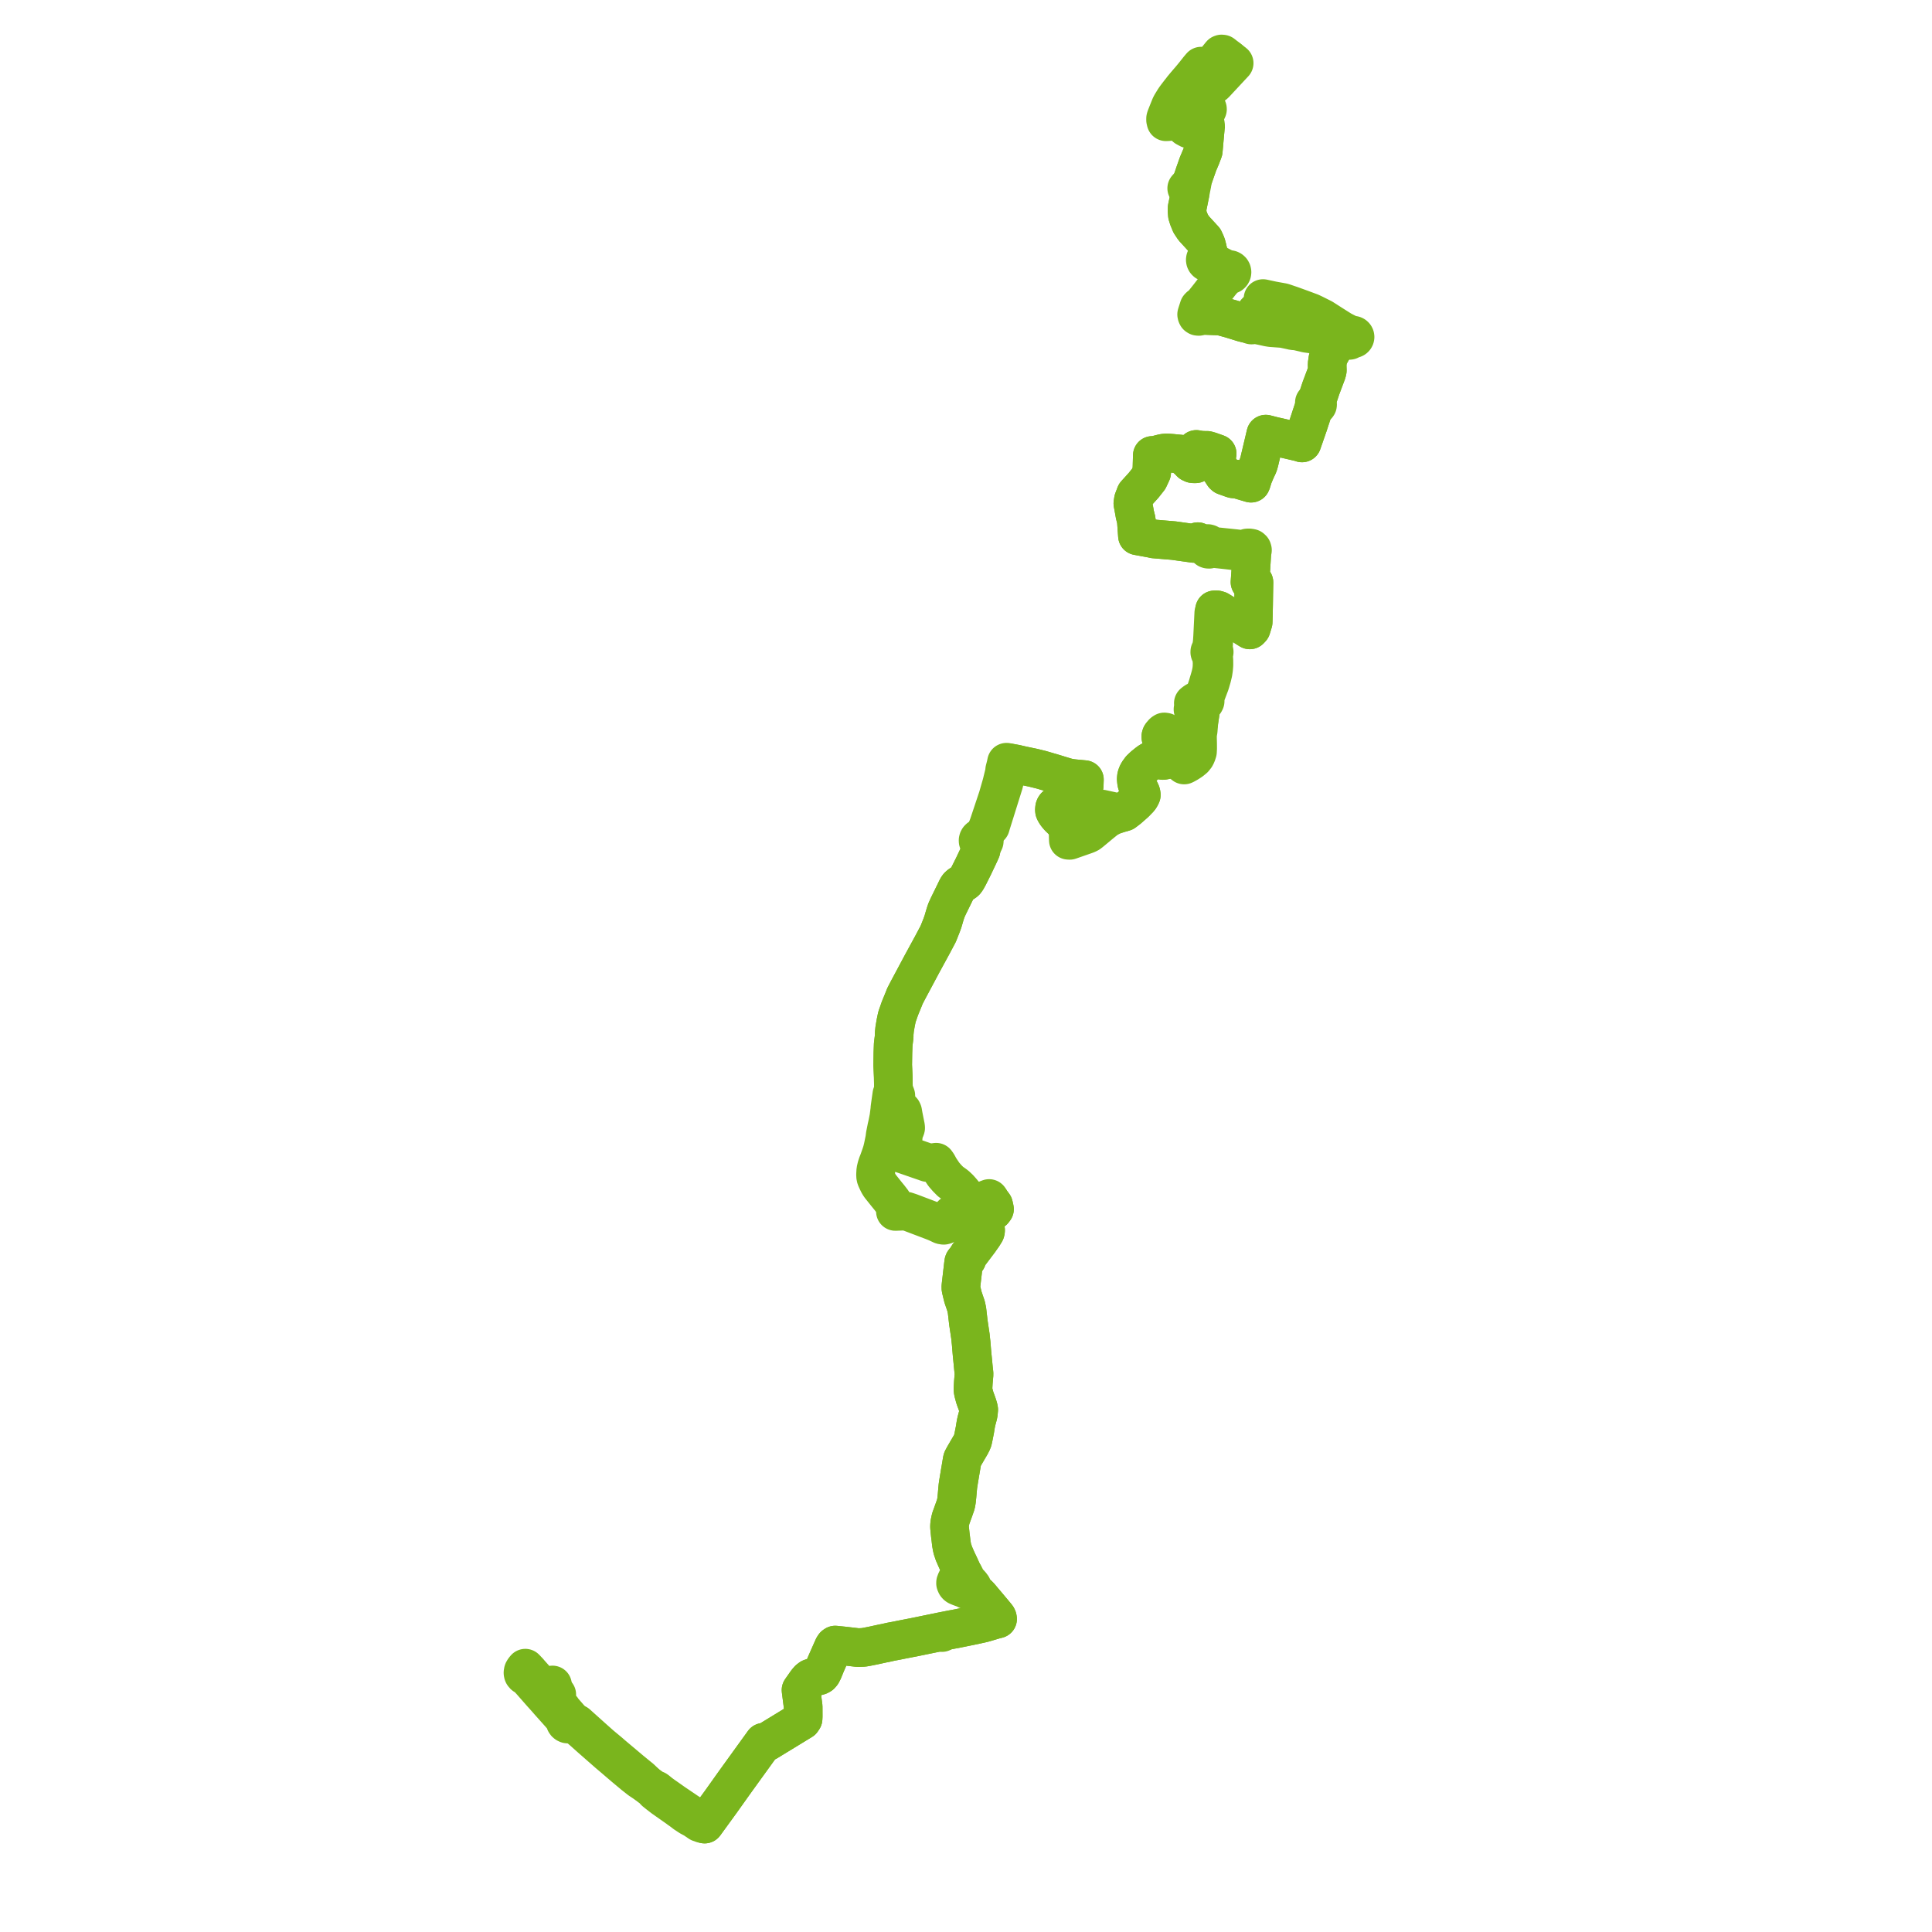     
<svg width="716.042" height="716.042" version="1.1"
     xmlns="http://www.w3.org/2000/svg">

  <title>Plan de ligne</title>
  <desc>Du 2023-09-03 au 9999-01-01</desc>

<path d='M 455.561 21.963 L 457.405 23.402 L 456.751 24.105 L 450.277 31.059 L 449.828 31.434 L 449.373 31.702 L 448.796 31.882 L 448.024 32.004 L 447.089 32.041 L 446.091 32.068 L 445.537 32.006 L 445.135 31.961 L 442.827 31.463 L 441.57 31.118 L 441.173 30.988 L 440.645 30.773 L 440.432 30.657 L 440.242 30.531 L 438.526 32.563 L 438.1 33.081 L 437.308 34.042 L 435.954 35.811 L 435.602 36.295 L 435.093 37.052 L 434.402 38.186 L 434.188 38.53 L 433.807 39.243 L 432.855 41.599 L 432.121 43.459 L 431.988 43.928 L 431.986 44.479 L 432.142 45.128 L 432.405 45.116 L 432.918 45.092 L 434.68 44.904 L 435.032 44.863 L 436.526 44.816 L 437.424 45.052 L 437.865 45.213 L 438.227 45.74 L 439.448 47.149 L 440.65 47.8 L 442.992 48.226 L 446.585 48.88 L 446.585 48.88 L 446.585 48.88 L 446.585 48.88 L 446.585 48.88 L 446.585 48.88 L 446.585 48.88 L 446.585 48.88 L 446.585 48.88 L 446.585 48.88 L 446.585 48.88 L 446.585 48.88 L 445.961 55.907 L 445.122 58.137 L 444.182 60.357 L 444.004 60.776 L 442.757 64.319 L 442.584 64.835 L 442.003 66.54 L 441.855 67.249 L 441.439 67.891 L 440.798 68.687 L 440.661 68.841 L 439.98 69.612 L 439.823 69.79 L 440.563 70.423 L 441.036 71.863 L 440.844 72.817 L 440.357 75.235 L 439.979 77.05 L 439.972 77.755 L 439.967 78.274 L 440.075 79.642 L 440.491 80.961 L 441.277 82.869 L 442.411 84.584 L 444.89 87.289 L 446.255 88.78 L 447.052 90.548 L 447.451 92.045 L 447.63 92.917 L 447.537 93.881 L 447.369 94.635 L 447.281 94.895 L 447.197 95.144 L 447.194 95.46 L 447 95.607 L 446.847 95.796 L 446.747 96.014 L 446.703 96.307 L 446.751 96.598 L 446.887 96.864 L 447.113 97.088 L 447.4 97.232 L 447.721 97.283 L 447.993 97.248 L 448.246 97.143 L 448.5 97.139 L 448.901 97.311 L 450.992 98.484 L 451.147 98.57 L 454.066 100.287 L 454.528 100.933 L 454.557 101.121 L 454.622 101.3 L 454.197 102.116 L 453.395 102.978 L 453.158 103.267 L 452.069 104.612 L 449.555 107.862 L 447.971 109.908 L 445.849 112.572 L 445.597 112.793 L 445.378 113.007 L 445.178 113.222 L 444.952 113.475 L 444.644 113.566 L 444.45 113.768 L 444.341 113.882 L 443.914 115.212 L 443.605 116.174 L 443.5 116.537 L 443.564 116.823 L 443.688 117.077 L 443.932 117.234 L 444.284 117.266 L 444.549 117.156 L 444.716 116.934 L 444.835 116.643 L 445.686 116.855 L 446.606 116.913 L 447.463 116.941 L 450.242 117.053 L 452.411 117.139 L 454.661 117.758 L 455.111 117.882 L 456.185 118.178 L 460.678 119.563 L 462.234 119.954 L 463.322 120.059 L 463.397 120.211 L 463.514 120.337 L 463.664 120.423 L 463.834 120.463 L 464.027 120.451 L 464.205 120.378 L 464.35 120.254 L 464.445 120.091 L 467.99 120.818 L 469.964 121.259 L 471.061 121.439 L 474.452 121.685 L 475.469 121.759 L 478.462 122.397 L 479.246 122.582 L 480.573 122.67 L 483.081 123.256 L 484.173 123.523 L 486.694 123.861 L 488.612 124.229 L 490.733 125.06 L 492.471 125.726 L 495.517 126.894 L 494.336 128.812 L 493.564 130.066 L 492.619 131.773 L 492.334 132.556 L 492.131 133.113 L 491.866 134.981 L 491.93 137.258 L 491.742 138.082 L 490.685 140.897 L 489.554 143.908 L 488.725 146.414 L 488.301 147.562 L 488.014 148.34 L 487.703 148.881 L 487.359 148.932 L 487.135 149.167 L 487.141 149.406 L 487.369 150.258 L 487.216 150.464 L 487.066 150.811 L 486.917 151.263 L 485.68 155.035 L 484.87 157.506 L 483.375 161.804 L 482.556 164.159 L 481.835 163.91 L 476.782 162.735 L 474.136 162.12 L 474.003 162.088 L 472.132 161.674 L 470.983 161.381 L 469.127 160.907 L 468.364 164.128 L 466.706 171.132 L 466.318 172.433 L 465.698 173.75 L 465.442 174.292 L 464.487 176.555 L 463.82 178.692 L 463.657 179.079 L 458.76 177.625 L 457.889 177.543 L 457.638 177.521 L 457.114 177.475 L 456.443 177.261 L 456.356 177.23 L 455.213 176.82 L 454.906 176.71 L 453.883 176.344 L 453.509 176.02 L 452.49 174.463 L 452.236 174.113 L 451.988 173.701 L 450.712 171.574 L 450.525 170.888 L 450.522 170.663 L 450.513 170.07 L 450.641 169.274 L 450.836 168.651 L 450.9 168.536 L 451.108 168.162 L 450.098 167.802 L 448.549 167.251 L 447.375 166.914 L 446.775 166.926 L 446.401 166.913 L 445.652 166.886 L 445.093 166.839 L 444.719 166.808 L 443.937 166.666 L 443.384 166.566 L 443.359 167.502 L 443.347 167.933 L 443.288 170.167 L 443.253 170.578 L 443.196 171.251 L 443.174 171.519 L 443.144 171.879 L 442.566 171.896 L 442.034 171.844 L 441.355 171.527 L 440.498 170.622 L 439.518 169.763 L 438.39 168.775 L 437.96 168.475 L 437.43 168.289 L 435.659 168.123 L 434.336 167.994 L 432.447 167.851 L 431.291 167.957 L 430.423 168.15 L 428.87 168.557 L 427.607 168.821 L 427.075 168.797 L 426.985 171.976 L 426.952 173.122 L 426.864 174.605 L 426.833 175.142 L 425.754 177.451 L 425.312 178.012 L 423.859 179.855 L 422.078 181.817 L 420.892 183.124 L 420.063 185.301 L 419.866 186.587 L 420.123 187.957 L 420.623 190.727 L 421.138 192.798 L 421.326 195.366 L 421.561 198.579 L 425.569 199.318 L 427.192 199.618 L 427.651 199.744 L 434.979 200.359 L 442.43 201.4 L 442.639 201.38 L 443.083 201.246 L 443.66 200.92 L 443.914 200.755 L 444.125 201.283 L 444.439 201.488 L 444.698 201.578 L 445.136 201.65 L 445.526 201.723 L 445.973 201.827 L 446.199 201.903 L 446.331 201.947 L 446.582 202.086 L 446.863 202.369 L 447.354 203.29 L 447.569 203.478 L 447.776 203.552 L 448.143 203.573 L 448.441 203.443 L 448.586 203.308 L 449.251 203.228 L 450.648 203.378 L 454.607 203.804 L 457.214 204.111 L 458.883 204.191 L 460.778 204.217 L 461.144 204.167 L 461.803 204.077 L 461.926 204.282 L 462.293 204.497 L 463.607 204.484 L 463.996 204.37 L 463.948 205.161 L 463.908 205.828 L 463.716 208.987 L 463.576 211.294 L 463.542 211.989 L 463.316 215.197 L 463.277 215.749 L 464.746 215.84 L 464.737 216.34 L 464.674 219.817 L 464.606 224.379 L 464.577 225.688 L 464.521 228.234 L 464.451 230.564 L 463.872 232.454 L 463.75 232.851 L 463.193 233.45 L 460.76 231.917 L 455.586 228.658 L 453.786 227.536 L 452.171 226.531 L 451.692 226.233 L 450.996 226.027 L 450.156 226.027 L 449.848 227.223 L 449.815 227.903 L 449.471 234.914 L 449.413 236.101 L 449.292 237.825 L 449.279 238.017 L 449.165 238.858 L 448.952 240.429 L 448.896 240.901 L 448.66 241.033 L 448.481 241.232 L 448.38 241.477 L 448.367 241.74 L 448.423 241.947 L 448.534 242.132 L 448.692 242.283 L 448.887 242.386 L 448.952 242.87 L 449.005 243.133 L 449.074 243.715 L 449.136 244.237 L 449.233 245.775 L 449.196 247.161 L 449.077 248.362 L 448.852 249.575 L 448.526 250.859 L 447.556 254.151 L 446.627 256.967 L 446.32 257.736 L 446.135 258.198 L 446.07 258.368 L 445.719 258.889 L 445.379 259.006 L 445.1 259.285 L 444.984 259.68 L 445.077 260.069 L 445.355 260.372 L 445.307 260.987 L 445.281 261.175 L 445.249 262.038 L 445.006 262.96 L 444.949 263.347 L 444.439 266.742 L 444.366 267.222 L 444.341 267.436 L 443.648 270.65 L 443.526 271.539 L 443.431 272.226 L 443.473 273.617 L 443.508 274.786 L 443.528 275.478 L 443.588 277.46 L 443.44 278.581 L 443.056 279.618 L 442.619 280.193 L 442.478 280.343 L 442.052 280.796 L 441.1 281.551 L 439.982 282.248 L 438.981 282.823 L 438.586 282.99 L 438.403 282.543 L 438.267 282.164 L 438.09 281.824 L 437.756 281.183 L 437.086 279.766 L 436.769 279.096 L 436.145 277.799 L 433.666 273.319 L 432.809 272.086 L 432.568 271.739 L 431.993 271.352 L 431.509 271.276 L 431.144 271.519 L 430.932 271.969 L 430.601 272.18 L 430.367 272.491 L 430.25 272.829 L 430.263 273.347 L 430.415 273.699 L 430.981 274.425 L 431.194 274.697 L 432.011 275.855 L 432.636 277.117 L 433.038 278.058 L 433.376 279.275 L 433.257 280.055 L 432.77 280.521 L 432.52 280.867 L 431.819 281.709 L 430.991 281.847 L 429.463 281.529 L 428.252 281.433 L 426.934 281.789 L 426.055 282.23 L 425.202 282.868 L 423.893 283.929 L 422.757 285.006 L 421.841 286.269 L 421.431 287.103 L 421.203 287.868 L 421.123 288.684 L 421.188 289.408 L 421.251 289.974 L 421.376 290.457 L 421.574 291.058 L 421.667 291.38 L 421.856 291.884 L 422.036 292.221 L 422.685 293.438 L 422.901 294.013 L 422.998 294.608 L 422.626 295.382 L 422.206 295.978 L 421.072 297.144 L 420.649 297.58 L 420.057 298.102 L 418.208 299.731 L 416.639 300.927 L 415.778 301.189 L 414.84 301.438 L 414.377 301.592 L 414.082 301.252 L 413.703 301.011 L 413.042 300.866 L 408.384 299.847 L 407.864 299.867 L 407.31 299.984 L 405.165 300.721 L 404.588 300.931 L 403.979 301.154 L 402.934 301.544 L 399.226 302.931 L 397.97 303.368 L 395.094 304.374 L 394.271 304.662 L 393.999 304.377 L 393.664 304.026 L 393.367 303.715 L 392.477 302.873 L 391.587 301.812 L 391.042 300.971 L 390.829 300.49 L 390.792 300.097 L 390.858 299.415 L 390.975 299.097 L 391.145 298.848 L 391.389 298.603 L 391.664 298.409 L 392.264 298.19 L 392.827 298.15 L 393.511 298.184 L 393.964 298.181 L 394.356 298.109 L 394.832 297.95 L 395.277 297.708 L 395.663 297.356 L 395.982 296.921 L 396.359 296.223 L 396.656 295.798 L 398.365 294.122 L 399.35 293.339 L 400.001 292.929 L 400.704 292.485 L 401.483 291.858 L 401.832 291.178 L 401.907 288.945 L 400.875 288.847 L 398.313 288.605 L 397.165 288.474 L 396.32 288.32 L 395.946 288.253 L 395.261 288.092 L 392.617 287.283 L 389.606 286.364 L 389.006 286.199 L 385.946 285.297 L 384.712 284.992 L 383.756 284.755 L 382.87 284.536 L 381.546 284.262 L 378.94 283.721 L 378.393 283.595 L 377.164 283.311 L 376.445 283.145 L 374.358 282.76 L 373.888 282.673 L 373.56 282.593 L 373.036 282.495 L 372.959 282.867 L 372.8 283.64 L 372.643 284.239 L 372.356 285.329 L 372.317 286.091 L 371.243 290.485 L 369.812 295.459 L 366.623 305.022 L 366.377 305.76 L 365.547 307.975 L 365.104 309.153 L 364.251 310.106 L 363.665 310.425 L 363.298 310.48 L 362.967 310.643 L 362.707 310.9 L 362.572 311.144 L 362.503 311.412 L 362.511 311.731 L 362.612 312.034 L 362.798 312.298 L 363.042 312.494 L 363.266 312.922 L 363.41 313.38 L 363.685 314.392 L 363.597 315.071 L 363.007 316.397 L 362.715 317.014 L 362.319 317.849 L 362.192 318.118 L 360.827 321 L 358.969 324.715 L 358.796 325.029 L 358.261 325.997 L 357.801 326.623 L 357.456 326.91 L 357.286 327.051 L 355.988 327.795 L 355.595 328.099 L 355.195 328.464 L 354.974 328.768 L 354.716 329.188 L 354.599 329.427 L 354.303 330.034 L 352.78 333.158 L 352.759 333.2 L 352.573 333.579 L 351.985 334.778 L 351.468 335.834 L 350.75 337.412 L 350.606 337.852 L 350.586 337.914 L 350.348 338.617 L 350.13 339.328 L 349.756 340.618 L 349.483 341.55 L 349.017 342.852 L 349 342.894 L 348.479 344.218 L 348.343 344.558 L 347.723 346.107 L 345.473 350.348 L 344.848 351.495 L 341.61 357.439 L 341.479 357.685 L 340.963 358.654 L 339.997 360.465 L 338.5 363.266 L 336.426 367.15 L 335.389 369.153 L 334.839 370.544 L 333.547 373.69 L 332.427 376.891 L 331.997 378.948 L 331.58 381.36 L 331.41 383.051 L 331.404 383.101 L 331.393 384.271 L 331.298 385.021 L 331.042 387.066 L 330.93 390.167 L 330.862 394.719 L 331.058 399.123 L 331.112 402.549 L 331.188 403.755 L 331.201 403.898 L 331.326 405.272 L 330.846 405.384 L 330.542 405.57 L 329.967 409.626 L 329.87 410.32 L 329.812 410.808 L 330.702 411.33 L 330.95 411.338 L 331.455 411.589 L 332.163 411.552 L 332.655 411.48 L 332.695 411.479 L 332.957 411.466 L 334.053 411.485 L 334.39 411.683 L 334.562 412.061 L 334.794 413.435 L 335.199 415.482 L 335.388 416.439 L 335.618 417.55 L 335.658 418.032 L 335.564 418.367 L 335.127 419.333 L 334.918 419.671 L 334.846 420.02 L 334.766 421.255 L 334.527 423.926 L 334.483 424.417 L 334.121 427.543 L 336.747 428.453 L 338.638 429.109 L 343.751 430.881 L 344.553 430.977 L 346.198 430.858 L 346.938 430.744 L 347.445 431.444 L 348.271 432.96 L 349.225 434.38 L 349.824 435.271 L 351.003 436.628 L 352.302 437.943 L 353.386 438.701 L 354.317 439.38 L 355.446 440.442 L 355.5 440.504 L 356.418 441.533 L 356.442 441.559 L 357.207 442.504 L 357.842 443.494 L 358.72 445.019 L 359.273 446.297 L 359.426 446.695 L 361.436 446.037 L 363.893 445.159 L 364.564 444.937 L 365.571 444.792 L 366.524 444.855 L 367.044 444.933 L 367.3 445.355 L 367.834 446.073 L 368.251 446.642 L 368.49 447.71 L 368.583 448.128 L 368.147 448.707 L 367.202 449.441 L 364.118 451.139 L 363.505 451.594 L 363.338 452.101 L 363.384 452.403 L 364.549 454.545 L 365.282 455.894 L 365.253 456.274 L 365.155 456.624 L 364.315 457.985 L 363.357 459.326 L 363.227 459.524 L 363.095 459.725 L 362.81 460.102 L 362.002 461.174 L 358.748 465.485 L 358.734 465.513 L 358.576 465.833 L 358.414 466.514 L 358.351 466.68 L 358.184 466.901 L 357.981 467.053 L 357.746 467.123 L 357.531 467.259 L 357.375 467.441 L 357.244 467.632 L 357.171 467.859 L 357.035 468.892 L 356.815 470.798 L 356.153 476.512 L 356.111 477.166 L 356.162 477.651 L 356.689 479.848 L 356.934 480.815 L 357.723 483.129 L 358.042 484.066 L 358.376 485.6 L 358.906 490.192 L 358.996 490.794 L 359.586 494.764 L 359.661 495.268 L 359.715 495.787 L 359.738 496.016 L 359.783 496.45 L 359.807 496.679 L 359.817 496.778 L 359.924 497.727 L 359.97 498.282 L 360.02 498.892 L 360.11 499.993 L 360.174 500.766 L 360.261 501.77 L 360.456 503.727 L 360.782 507.101 L 360.874 507.944 L 360.972 508.836 L 361.007 509.351 L 360.822 511.361 L 360.776 511.934 L 360.728 512.515 L 360.602 514.801 L 360.707 515.802 L 361.224 517.724 L 361.391 518.26 L 362.159 520.374 L 362.589 521.72 L 362.733 522.438 L 362.602 523.845 L 362.472 524.514 L 361.927 526.556 L 361.704 527.557 L 361.56 528.388 L 361.508 528.718 L 361.319 529.904 L 360.807 532.497 L 360.557 533.674 L 360.404 534.194 L 360.018 534.967 L 359.776 535.453 L 358.539 537.561 L 357.245 539.797 L 356.698 540.828 L 356.613 541.113 L 356.143 543.92 L 355.849 545.619 L 355.771 546.089 L 355.643 546.862 L 355.31 548.863 L 355.021 550.736 L 354.828 552.801 L 354.697 554.368 L 354.51 556.138 L 354.272 557.479 L 353.71 559.101 L 352.67 561.986 L 352.401 562.719 L 352.221 563.455 L 352.007 564.519 L 351.925 565.377 L 351.92 566.054 L 352.213 568.948 L 352.377 570.189 L 352.585 572.053 L 352.846 573.503 L 353.019 574.219 L 353.25 574.87 L 353.536 575.747 L 354.609 578.202 L 355.655 580.402 L 356.811 582.959 L 356.933 583.228 L 356.756 583.662 L 356.465 583.998 L 356.148 584.238 L 355.876 584.412 L 355.416 584.659 L 354.928 585.02 L 354.626 585.423 L 354.293 586.135 L 354.217 586.296 L 354.158 586.511 L 354.145 586.795 L 354.246 587.072 L 354.397 587.369 L 354.637 587.63 L 354.881 587.802 L 355.693 588.147 L 357.162 588.689 L 357.921 588.975 L 358.398 589.276 L 358.819 589.434 L 359.471 589.581 L 360.465 589.965 L 361.165 590.369 L 361.509 590.379 L 362.116 590.795 L 362.582 591.122 L 363.184 591.749 L 364.867 593.759 L 365.331 594.3 L 365.635 594.654 L 366.967 596.253 L 368.076 597.569 L 369.192 598.916 L 369.506 599.32 L 369.66 599.66 L 369.726 600.028 L 368.723 600.27 L 365.837 601.126 L 365.117 601.34 L 364.384 601.545 L 363.278 601.805 L 362.871 601.896 L 359.506 602.611 L 358.617 602.792 L 358.327 602.85 L 355.131 603.499 L 353.872 603.754 L 353.094 603.883 L 349.046 604.677 L 348.374 604.819 L 346.666 605.168 L 345.911 605.324 L 338.47 606.856 L 338.055 606.929 L 335.515 607.424 L 334.968 607.53 L 334.26 607.668 L 332.076 608.11 L 330.143 608.468 L 328.041 608.946 L 327.344 609.069 L 324.016 609.793 L 323.59 609.886 L 323.035 609.995 L 321.147 610.369 L 321.046 610.386 L 319.994 610.558 L 318.501 610.617 L 317.931 610.629 L 316.6 610.475 L 313.356 610.099 L 312.673 610.02 L 310.93 609.844 L 309.817 609.726 L 309.564 609.698 L 309.23 609.926 L 309.022 610.204 L 308.841 610.54 L 307.345 613.91 L 306.147 616.623 L 305.264 618.801 L 305.119 619.16 L 304.592 620.204 L 304.113 620.756 L 303.589 621.045 L 302.582 621.329 L 301.339 621.662 L 300.409 621.98 L 299.764 622.471 L 299.038 623.308 L 298.811 623.631 L 298.222 624.47 L 296.879 626.38 L 296.947 626.904 L 297.672 632.552 L 297.675 633.348 L 297.685 635.832 L 297.686 636.133 L 297.638 637.013 L 297.206 637.66 L 296.696 637.972 L 295.935 638.437 L 294.49 639.318 L 294.115 639.547 L 293.992 639.622 L 284.27 645.558 L 283.6 645.758 L 283.376 645.745 L 283.006 645.723 L 280.607 649.046 L 276.541 654.676 L 276.273 655.048 L 272.421 660.382 L 270.83 662.618 L 267.099 667.861 L 265.566 669.969 L 263.156 673.285 L 261.742 675.229 L 261.414 675.687 L 261.149 676.042 L 258.168 673.946 L 257.676 673.603 L 257.056 673.129 L 256.496 672.704 L 256.179 672.496 L 255.327 671.967 L 254.344 671.318 L 253.553 670.774 L 252.583 670.124 L 251.609 669.46 L 251.067 669.096 L 250.508 668.72 L 249.874 668.294 L 249.695 668.166 L 247.163 666.379 L 245.942 665.53 L 245.419 665.149 L 244.871 664.751 L 244.75 664.663 L 244.379 664.362 L 243.47 663.627 L 243.196 663.43 L 242.075 663.075 L 240.333 661.769 L 239.842 661.401 L 237.503 659.18 L 234.079 656.39 L 233.418 655.834 L 232.073 654.702 L 231.325 654.072 L 227.14 650.549 L 226.485 649.979 L 225.89 649.459 L 222.681 646.791 L 222.414 646.554 L 220.555 644.898 L 220.174 644.562 L 214.544 639.509 L 213.833 638.87 L 213.338 638.67 L 212.996 638.487 L 212.658 638.23 L 212.267 638.162 L 211.67 638.635 L 211.516 638.752 L 211.252 638.909 L 210.797 638.99 L 210.294 638.955 L 209.977 638.82 L 209.705 638.61 L 209.514 638.316 L 209.43 637.936 L 209.367 637.489 L 209.153 637.065 L 208.283 636.067 L 207.4 635.055 L 206.231 633.745 L 203.709 630.926 L 203.103 630.232 L 202.584 629.638 L 202.359 629.385 L 201.876 628.84 L 201.635 628.569 L 200.843 627.699 L 197.475 623.865 L 196.853 623.158 L 195.476 621.642 L 195.212 621.403 L 194.89 621.222 L 194.561 621.066 L 194.302 620.918 L 194.116 620.736 L 193.949 620.505 L 193.875 620.304 L 193.826 619.979 L 193.858 619.636 L 193.935 619.329 L 194.036 619.125 L 194.293 618.745 L 194.694 618.26 L 195.075 618.655 L 195.311 618.906 L 195.93 619.555 L 196.398 620.113 L 196.506 620.235 L 196.617 620.361 L 196.786 620.551 L 199.064 623.102 L 200.913 625.098 L 201.043 625.239 L 201.264 625.477 L 201.537 625.752 L 201.88 626.099 L 202.336 626.446 L 203.255 625.729 L 204.777 624.485' fill='transparent' stroke='#7ab51d' stroke-linecap='round' stroke-linejoin='round' stroke-width='14.321'/><path d='M 206.351 628.029 L 206.002 628.334 L 205.75 628.545 L 204.842 629.305 L 205.18 629.733 L 205.18 629.733 L 205.473 630.105 L 205.821 630.521 L 207.572 632.554 L 208.214 633.277 L 208.523 633.79 L 208.952 634.282 L 210.567 636.136 L 211.495 637.237 L 211.731 637.527 L 212.267 638.162 L 213.535 639.297 L 214.703 640.363 L 215.214 640.831 L 216.187 641.683 L 217.957 643.263 L 219.028 644.22 L 220.221 645.266 L 225.461 649.857 L 226.095 650.393 L 226.79 650.979 L 227.409 651.509 L 231.387 654.913 L 231.606 655.097 L 234.797 657.762 L 236.876 659.401 L 237.12 659.593 L 239.842 661.401 L 240.811 662.127 L 242.075 663.075 L 242.77 663.959 L 243.53 664.576 L 243.945 664.906 L 244.813 665.577 L 245.267 665.927 L 245.823 666.357 L 250.059 669.332 L 250.616 669.723 L 251.134 670.087 L 251.387 670.27 L 251.605 670.446 L 252.868 671.335 L 253.885 672.128 L 255.02 672.875 L 255.412 673.134 L 255.548 673.233 L 257.276 674.159 L 259.215 675.485 L 260.386 675.896 L 261.149 676.042 L 261.414 675.687 L 261.742 675.229 L 263.138 673.31 L 265.566 669.969 L 267.099 667.861 L 270.83 662.618 L 272.421 660.382 L 276.273 655.048 L 276.541 654.676 L 278.568 651.869 L 280.607 649.046 L 283.006 645.723 L 283.376 645.745 L 283.6 645.758 L 284.27 645.558 L 286.021 644.489 L 293.992 639.622 L 294.115 639.547 L 295.935 638.437 L 296.696 637.972 L 297.206 637.66 L 297.638 637.013 L 297.686 636.133 L 297.685 635.832 L 297.672 632.552 L 297.429 630.661 L 296.947 626.904 L 296.879 626.38 L 298.811 623.631 L 299.038 623.308 L 299.764 622.471 L 300.409 621.98 L 301.339 621.662 L 302.582 621.329 L 303.589 621.045 L 304.113 620.756 L 304.592 620.204 L 305.119 619.16 L 306.147 616.623 L 307.345 613.91 L 308.841 610.54 L 309.022 610.204 L 309.23 609.926 L 309.564 609.698 L 309.817 609.726 L 310.93 609.844 L 312.673 610.02 L 316.6 610.475 L 317.931 610.629 L 318.501 610.617 L 319.994 610.558 L 321.046 610.386 L 321.147 610.369 L 323.035 609.995 L 323.59 609.886 L 324.016 609.793 L 327.344 609.069 L 328.041 608.946 L 330.143 608.468 L 332.076 608.11 L 334.26 607.668 L 334.968 607.53 L 338.055 606.929 L 338.47 606.856 L 345.911 605.324 L 346.666 605.168 L 348.374 604.819 L 349.046 604.677 L 349.131 605.06 L 349.046 604.677 L 353.094 603.883 L 353.872 603.754 L 355.131 603.499 L 358.327 602.85 L 358.617 602.792 L 359.506 602.611 L 362.871 601.896 L 363.278 601.805 L 364.384 601.545 L 365.117 601.34 L 365.837 601.126 L 368.723 600.27 L 369.726 600.028 L 369.66 599.66 L 369.506 599.32 L 369.192 598.916 L 368.076 597.569 L 366.967 596.253 L 366.022 595.119 L 365.635 594.654 L 364.867 593.759 L 363.184 591.749 L 362.582 591.122 L 362.116 590.795 L 361.509 590.379 L 361.351 590.138 L 360.539 589.632 L 360.389 589.475 L 360.275 589.32 L 359.96 588.692 L 360.326 588.035 L 359.662 587.15 L 359.466 586.96 L 358.686 586.189 L 358.385 585.892 L 358.184 585.407 L 357.948 584.941 L 357.231 583.527 L 356.933 583.228 L 356.811 582.959 L 356.13 581.453 L 355.655 580.402 L 354.609 578.202 L 353.536 575.747 L 353.25 574.87 L 353.019 574.219 L 352.846 573.503 L 352.585 572.053 L 352.377 570.189 L 352.213 568.948 L 351.92 566.054 L 351.925 565.377 L 352.007 564.519 L 352.221 563.455 L 352.401 562.719 L 352.67 561.986 L 353.71 559.101 L 354.043 558.141 L 354.272 557.479 L 354.51 556.138 L 354.697 554.368 L 354.828 552.801 L 355.021 550.736 L 355.31 548.863 L 355.771 546.089 L 355.849 545.619 L 356.143 543.92 L 356.168 543.77 L 356.613 541.113 L 356.698 540.828 L 357.245 539.797 L 358.539 537.561 L 359.776 535.453 L 360.018 534.967 L 360.404 534.194 L 360.557 533.674 L 360.807 532.497 L 361.319 529.904 L 361.56 528.388 L 361.704 527.557 L 361.927 526.556 L 362.472 524.514 L 362.602 523.845 L 362.693 522.859 L 362.733 522.438 L 362.589 521.72 L 362.159 520.374 L 361.391 518.26 L 361.224 517.724 L 360.707 515.802 L 360.602 514.801 L 360.728 512.515 L 360.776 511.934 L 360.822 511.361 L 360.851 511.046 L 361.007 509.351 L 360.972 508.836 L 360.874 507.944 L 360.782 507.101 L 360.456 503.727 L 360.261 501.77 L 360.174 500.766 L 360.11 499.993 L 360.02 498.892 L 359.97 498.282 L 359.924 497.727 L 359.817 496.778 L 359.807 496.679 L 359.783 496.45 L 359.738 496.016 L 359.715 495.787 L 359.661 495.268 L 358.996 490.794 L 358.906 490.192 L 358.781 489.108 L 358.376 485.6 L 358.042 484.066 L 356.934 480.815 L 356.689 479.848 L 356.162 477.651 L 356.111 477.166 L 356.153 476.512 L 357.035 468.892 L 357.171 467.859 L 357.244 467.632 L 357.375 467.441 L 357.531 467.259 L 357.746 467.123 L 357.981 467.053 L 358.184 466.901 L 358.351 466.68 L 358.414 466.514 L 358.576 465.833 L 358.734 465.513 L 358.748 465.485 L 359.364 464.668 L 362.176 460.943 L 362.81 460.102 L 363.095 459.725 L 363.227 459.524 L 363.357 459.326 L 364.315 457.985 L 365.155 456.624 L 365.253 456.274 L 365.282 455.894 L 363.9 453.352 L 363.384 452.403 L 363.338 452.101 L 363.505 451.594 L 364.118 451.139 L 367.202 449.441 L 368.147 448.707 L 368.583 448.128 L 368.401 447.314 L 368.251 446.642 L 367.834 446.073 L 367.3 445.355 L 367.044 444.933 L 366.591 444.188 L 366.197 444.344 L 365.668 444.552 L 365.374 444.668 L 364.564 444.937 L 363.893 445.159 L 361.436 446.037 L 359.426 446.695 L 358.771 446.95 L 356.537 448.03 L 355.877 448.349 L 353.843 449.365 L 353.117 449.865 L 352.655 450.318 L 352.197 450.992 L 351.787 451.827 L 351.281 452.859 L 350.606 453.806 L 350.416 453.921 L 350.177 454.027 L 349.787 454.117 L 349.425 454.089 L 349 453.982 L 348.53 453.765 L 347.775 453.404 L 346.74 452.942 L 345.636 452.509 L 337.499 449.42 L 337.202 449.321 L 335.992 448.914 L 335.337 448.859 L 335.121 448.868 L 333.974 448.91 L 333.226 448.939 L 332.562 448.963 L 331.855 448.99 L 331.814 448.36 L 331.764 448.009 L 331.721 447.71 L 331.538 446.938 L 331.164 446.02 L 330.67 445.205 L 329.557 443.767 L 328.673 442.693 L 326.137 439.512 L 325.646 438.719 L 325.296 438.012 L 324.869 437.1 L 324.855 437.065 L 324.68 436.657 L 324.564 436.242 L 324.492 435.688 L 324.509 435.022 L 324.58 433.754 L 324.796 432.836 L 324.895 432.415 L 325.256 431.304 L 325.581 430.515 L 326.458 428.048 L 326.887 426.731 L 327.234 425.341 L 327.891 422.157 L 328.084 420.669 L 328.089 420.628 L 328.215 420.006 L 328.651 417.806 L 328.972 416.415 L 329.443 414.016 L 329.576 412.934 L 329.936 412.043 L 330.069 411.786 L 330.35 411.547 L 330.702 411.33 L 330.95 411.338 L 331.542 411.196 L 331.806 410.998 L 331.991 410.74 L 332.071 410.055 L 332.039 408.379 L 332.036 408.052 L 332.016 406.044 L 331.85 405.597 L 331.326 405.272 L 331.201 403.898 L 331.188 403.755 L 331.112 402.549 L 331.058 399.123 L 330.862 394.719 L 330.93 390.167 L 330.961 389.308 L 331.042 387.066 L 331.298 385.021 L 331.393 384.271 L 331.404 383.101 L 331.41 383.051 L 331.58 381.36 L 331.997 378.948 L 332.427 376.891 L 332.927 375.463 L 333.547 373.69 L 334.839 370.544 L 335.389 369.153 L 336.426 367.15 L 338.5 363.266 L 339.997 360.465 L 340.963 358.654 L 341.479 357.685 L 341.61 357.439 L 344.848 351.495 L 345.473 350.348 L 347.723 346.107 L 348.479 344.218 L 349 342.894 L 349.017 342.852 L 349.483 341.55 L 349.756 340.618 L 350.13 339.328 L 350.348 338.617 L 350.586 337.914 L 350.606 337.852 L 350.75 337.412 L 351.468 335.834 L 351.985 334.778 L 352.759 333.2 L 352.78 333.158 L 353.23 332.235 L 354.303 330.034 L 354.599 329.427 L 354.716 329.188 L 354.974 328.768 L 355.195 328.464 L 355.595 328.099 L 355.988 327.795 L 357.286 327.051 L 357.456 326.91 L 357.801 326.623 L 358.261 325.997 L 358.969 324.715 L 360.827 321 L 362.319 317.849 L 362.715 317.014 L 363.007 316.397 L 363.597 315.071 L 363.685 314.392 L 364.082 313.332 L 364.37 312.426 L 364.628 312.154 L 364.781 311.816 L 364.812 311.448 L 364.716 311.091 L 364.812 310.599 L 365.104 309.153 L 365.547 307.975 L 367.092 306.262 L 367.322 305.461 L 371.993 290.54 L 372.812 287.304 L 372.901 286.954 L 373.737 283.738 L 373.737 283.738 L 373.737 283.738 L 373.888 282.673 L 373.888 282.673 L 374.358 282.76 L 375.947 283.053 L 376.445 283.145 L 378.393 283.595 L 378.94 283.721 L 381.546 284.262 L 382.87 284.536 L 383.756 284.755 L 384.712 284.992 L 385.946 285.297 L 389.006 286.199 L 389.606 286.364 L 392.617 287.283 L 395.261 288.092 L 395.946 288.253 L 396.32 288.32 L 397.165 288.474 L 398.313 288.605 L 400.875 288.847 L 401.907 288.945 L 401.832 291.178 L 401.483 291.858 L 400.704 292.485 L 399.35 293.339 L 398.365 294.122 L 396.656 295.798 L 396.359 296.223 L 395.982 296.921 L 395.663 297.356 L 395.277 297.708 L 394.832 297.95 L 394.356 298.109 L 393.964 298.181 L 393.511 298.184 L 392.827 298.15 L 392.264 298.19 L 391.664 298.409 L 391.389 298.603 L 391.145 298.848 L 390.975 299.097 L 390.858 299.415 L 390.792 300.097 L 390.829 300.49 L 391.042 300.971 L 391.587 301.812 L 392.477 302.873 L 393.367 303.715 L 393.999 304.377 L 394.271 304.662 L 394.675 305.266 L 395.08 305.869 L 395.166 306.088 L 395.225 306.239 L 395.379 306.569 L 395.535 306.996 L 395.62 307.309 L 395.773 307.986 L 395.801 308.19 L 395.879 308.764 L 395.903 309.708 L 395.914 310.374 L 395.924 310.659 L 395.953 311.419 L 396.443 311.451 L 402.268 309.422 L 402.936 309.166 L 403.553 308.859 L 404.198 308.377 L 405.059 307.664 L 406.413 306.539 L 406.564 306.412 L 407.007 306.041 L 407.257 305.832 L 407.68 305.478 L 410.076 303.532 L 411.036 302.998 L 411.691 302.633 L 413.018 302.065 L 413.664 301.84 L 414.377 301.592 L 414.84 301.438 L 415.778 301.189 L 416.639 300.927 L 418.208 299.731 L 419.85 298.284 L 420.057 298.102 L 420.649 297.58 L 422.206 295.978 L 422.626 295.382 L 422.998 294.608 L 422.901 294.013 L 422.685 293.438 L 421.856 291.884 L 421.667 291.38 L 421.574 291.058 L 421.376 290.457 L 421.251 289.974 L 421.188 289.408 L 421.123 288.684 L 421.203 287.868 L 421.431 287.103 L 421.841 286.269 L 422.757 285.006 L 423.893 283.929 L 425.202 282.868 L 426.055 282.23 L 426.934 281.789 L 428.252 281.433 L 429.463 281.529 L 430.991 281.847 L 431.819 281.709 L 432.52 280.867 L 432.77 280.521 L 433.257 280.055 L 433.376 279.275 L 433.038 278.058 L 432.636 277.117 L 432.011 275.855 L 431.194 274.697 L 430.665 274.019 L 430.415 273.699 L 430.263 273.347 L 430.25 272.829 L 430.367 272.491 L 430.601 272.18 L 430.932 271.969 L 431.383 271.992 L 431.843 272.042 L 432.188 272.174 L 433.167 273.599 L 435.029 276.981 L 435.583 277.988 L 436.515 279.289 L 437.046 280.455 L 437.379 281.152 L 437.46 281.324 L 437.81 282 L 437.965 282.3 L 438.124 282.663 L 438.328 283.1 L 438.866 283.524 L 439.156 283.387 L 440.245 282.786 L 440.895 282.364 L 441.477 281.986 L 442.494 281.151 L 443.091 280.396 L 443.45 279.706 L 443.809 278.632 L 443.877 277.433 L 443.865 275.458 L 443.857 275.128 L 443.822 273.633 L 443.821 272.271 L 444.082 270.701 L 444.341 267.436 L 444.366 267.222 L 444.478 266.48 L 444.949 263.347 L 445.006 262.96 L 445.249 262.038 L 445.692 261.265 L 445.775 261.117 L 446.103 260.467 L 446.49 260.205 L 446.653 259.88 L 446.661 259.552 L 446.446 259.14 L 446.145 258.941 L 445.719 258.889 L 445.379 259.006 L 445.1 259.285 L 444.984 259.68 L 444.272 259.621 L 443.905 259.635 L 443.396 259.834 L 442.964 260.091 L 442.272 260.628 L 442.417 260.812 L 442.373 261.512 L 442.373 261.512 L 442.579 261.851 L 442.967 262.485 L 443.343 263.358 L 443.302 263.635 L 443.25 263.983 L 443.21 264.26 L 443.148 264.679 L 442.301 263.184 L 442.147 262.912 L 442.373 261.512 L 442.417 260.812 L 442.272 260.628 L 442.77 260.241 L 442.964 260.091 L 443.396 259.834 L 443.905 259.635 L 444.272 259.621 L 444.984 259.68 L 445.077 260.069 L 445.355 260.372 L 445.685 260.499 L 446.103 260.467 L 446.49 260.205 L 446.653 259.88 L 446.661 259.552 L 446.446 259.14 L 446.537 258.572 L 446.6 258.393 L 447.02 257.252 L 447.156 256.881 L 448.414 253.549 L 448.667 252.747 L 448.797 252.3 L 449.17 251.022 L 449.589 249.272 L 449.791 247.911 L 449.907 246.443 L 449.902 245.358 L 449.9 244.92 L 449.821 243.62 L 449.784 243.011 L 449.763 242.748 L 449.724 242.249 L 449.881 242.074 L 449.979 241.863 L 450.011 241.634 L 449.973 241.406 L 449.868 241.199 L 449.706 241.029 L 449.711 240.387 L 449.748 239.387 L 449.807 238.381 L 449.907 236.678 L 449.937 236.133 L 450.025 234.487 L 450.415 227.244 L 450.156 226.027 L 450.996 226.027 L 451.692 226.233 L 453.786 227.536 L 455.586 228.658 L 463.193 233.45 L 463.75 232.851 L 464.451 230.564 L 464.461 230.249 L 464.521 228.234 L 464.606 224.379 L 464.674 219.817 L 464.713 217.704 L 464.737 216.34 L 464.746 215.84 L 463.277 215.749 L 463.316 215.197 L 463.542 211.989 L 463.576 211.294 L 463.618 210.595 L 463.908 205.828 L 463.948 205.161 L 463.996 204.37 L 464.192 203.895 L 464.079 203.51 L 463.727 203.188 L 463.209 203.084 L 462.802 203.051 L 462.269 203.087 L 461.958 203.217 L 461.685 203.609 L 461.118 203.716 L 457.675 203.309 L 452.208 202.738 L 449.36 202.44 L 448.893 202.448 L 448.533 202.304 L 448.198 201.747 L 447.938 201.53 L 447.625 201.448 L 447.309 201.498 L 447.086 201.631 L 446.761 201.661 L 446.503 201.665 L 446.27 201.638 L 446.039 201.611 L 445.282 201.416 L 444.747 201.163 L 443.914 200.755 L 443.66 200.92 L 443.083 201.246 L 442.639 201.38 L 442.43 201.4 L 434.979 200.359 L 427.651 199.744 L 427.192 199.618 L 426.838 199.552 L 421.561 198.579 L 421.326 195.366 L 421.138 192.798 L 420.623 190.727 L 420.382 189.392 L 420.123 187.957 L 419.866 186.587 L 420.063 185.301 L 420.892 183.124 L 423.859 179.855 L 424.713 178.771 L 425.312 178.012 L 425.754 177.451 L 426.833 175.142 L 426.864 174.605 L 426.952 173.122 L 427.029 170.428 L 427.075 168.797 L 427.607 168.821 L 428.87 168.557 L 430.423 168.15 L 431.291 167.957 L 432.447 167.851 L 433.981 167.967 L 434.336 167.994 L 435.659 168.123 L 437.43 168.289 L 437.96 168.475 L 438.39 168.775 L 440.498 170.622 L 441.355 171.527 L 442.034 171.844 L 442.566 171.896 L 443.144 171.879 L 443.174 171.519 L 443.196 171.251 L 443.288 170.167 L 443.303 169.581 L 443.347 167.933 L 443.359 167.502 L 443.384 166.566 L 443.937 166.666 L 444.719 166.808 L 445.652 166.886 L 446.401 166.913 L 446.775 166.926 L 447.375 166.914 L 448.549 167.251 L 450.098 167.802 L 451.108 168.162 L 450.9 168.536 L 450.836 168.651 L 450.641 169.274 L 450.513 170.07 L 450.522 170.663 L 450.525 170.888 L 450.712 171.574 L 451.373 172.676 L 451.988 173.701 L 452.236 174.113 L 452.49 174.463 L 453.509 176.02 L 453.883 176.344 L 454.906 176.71 L 455.213 176.82 L 455.376 176.879 L 456.356 177.23 L 456.443 177.261 L 457.114 177.475 L 457.638 177.521 L 457.889 177.543 L 458.76 177.625 L 463.657 179.079 L 463.82 178.692 L 464.487 176.555 L 464.774 175.876 L 465.442 174.292 L 466.318 172.433 L 466.706 171.132 L 468.197 164.834 L 469.127 160.907 L 472.132 161.674 L 474.003 162.088 L 474.136 162.12 L 476.782 162.735 L 477.741 162.958 L 481.835 163.91 L 482.556 164.159 L 484.87 157.506 L 485.308 156.169 L 486.917 151.263 L 487.066 150.811 L 487.216 150.464 L 487.369 150.258 L 487.603 150.421 L 487.882 150.445 L 488.175 150.282 L 488.301 150.096 L 488.324 149.894 L 487.99 149.102 L 487.703 148.881 L 488.014 148.34 L 488.725 146.414 L 489.554 143.908 L 489.765 143.344 L 491.742 138.082 L 491.93 137.258 L 491.866 134.981 L 492.131 133.113 L 492.334 132.556 L 492.619 131.773 L 493.564 130.066 L 495.517 126.894 L 496.099 126.477 L 497.035 126.183 L 497.869 126.107 L 498.415 126.124 L 499.891 126.173 L 500.042 126.155 L 500.22 126.135 L 500.62 125.91 L 500.816 125.759 L 501.133 125.423 L 501.322 125.514 L 501.53 125.546 L 501.738 125.515 L 501.927 125.425 L 502.078 125.283 L 502.177 125.104 L 502.216 124.896 L 502.184 124.686 L 502.084 124.497 L 501.928 124.348 L 501.73 124.255 L 501.544 124.226 L 501.357 124.248 L 501.183 124.318 L 501.035 124.431 L 500.195 123.959 L 497.799 122.74 L 497.568 122.616 L 497.144 122.389 L 495.69 121.473 L 493.524 120.107 L 492.378 119.373 L 490.182 117.966 L 488.838 117.294 L 486.926 116.339 L 485.794 115.806 L 482.405 114.545 L 478.606 113.167 L 475.595 112.147 L 475.311 112.078 L 473.874 111.819 L 471.7 111.426 L 468.107 110.653 L 468.092 110.981 L 468.065 111.577 L 467.755 112.989 L 467.25 113.845 L 465.448 115.692 L 463.928 118.635 L 463.888 118.961 L 463.843 119.329 L 463.673 119.367 L 463.521 119.451 L 463.402 119.574 L 463.325 119.725 L 463.298 119.892 L 463.322 120.059 L 462.234 119.954 L 460.678 119.563 L 457.212 118.494 L 456.185 118.178 L 455.111 117.882 L 454.661 117.758 L 452.411 117.139 L 447.463 116.941 L 446.606 116.913 L 445.686 116.855 L 444.835 116.643 L 445.444 114.599 L 445.522 114.334 L 445.576 114.059 L 445.521 113.772 L 445.644 113.611 L 445.798 113.326 L 445.889 113.203 L 446.103 112.769 L 448.234 110.042 L 451.855 105.387 L 452.331 104.775 L 452.864 104.138 L 453.461 103.483 L 453.665 103.203 L 454.496 102.337 L 455.28 101.846 L 455.601 101.884 L 455.918 101.827 L 456.202 101.678 L 456.425 101.452 L 456.566 101.17 L 456.609 100.859 L 456.551 100.551 L 456.397 100.275 L 456.161 100.058 L 455.913 99.936 L 455.64 99.882 L 455.362 99.899 L 455.186 99.949 L 454.29 99.694 L 453.447 99.217 L 451.401 98.164 L 449.782 97.194 L 449.214 96.854 L 448.738 96.387 L 448.711 96.062 L 448.595 95.793 L 448.402 95.569 L 448.149 95.408 L 448.175 95.166 L 448.044 94.64 L 447.938 93.862 L 447.63 92.917 L 447.451 92.045 L 447.355 91.685 L 447.052 90.548 L 446.255 88.78 L 442.411 84.584 L 441.277 82.869 L 440.491 80.961 L 440.075 79.642 L 439.967 78.274 L 439.972 77.755 L 439.979 77.05 L 440.357 75.235 L 440.844 72.817 L 441.036 71.863 L 441.59 69.044 L 441.7 68.466 L 441.818 67.851 L 441.855 67.249 L 442.003 66.54 L 442.584 64.835 L 442.757 64.319 L 444.004 60.776 L 445.122 58.137 L 445.961 55.907 L 446.495 49.895 L 446.585 48.88 L 446.789 47.428 L 446.834 46.816 L 446.789 46.393 L 446.729 45.975 L 446.647 45.64 L 446.564 45.346 L 446.393 44.659 L 446.326 44.186 L 446.318 43.653 L 446.332 43.318 L 446.408 42.915 L 446.479 42.572 L 446.621 42.193 L 446.849 41.753 L 447.085 41.357 L 447.28 41.025 L 447.441 40.729 L 447.518 40.501 L 447.504 40.333 L 447.426 40.124 L 447.269 39.9 L 446.902 39.561 L 446.063 38.898 L 445.352 38.292 L 444.933 37.918 L 444.479 37.458 L 444.284 37.259 L 443.839 36.807 L 443.195 36.158 L 442.533 35.544 L 441.84 34.968 L 440.874 34.218 L 438.717 32.711 L 438.526 32.563 L 440.242 30.531 L 442.633 27.614 L 444.072 25.806 L 444.378 25.422 L 445.163 24.505 L 445.314 24.599 L 447.141 25.999 L 447.351 26.071 L 447.589 26.063 L 447.785 25.941 L 452.531 20.086 L 452.757 20 L 453.102 20.043 L 455.307 21.764' fill='transparent' stroke='#7ab51d' stroke-linecap='round' stroke-linejoin='round' stroke-width='14.321'/>
</svg>

